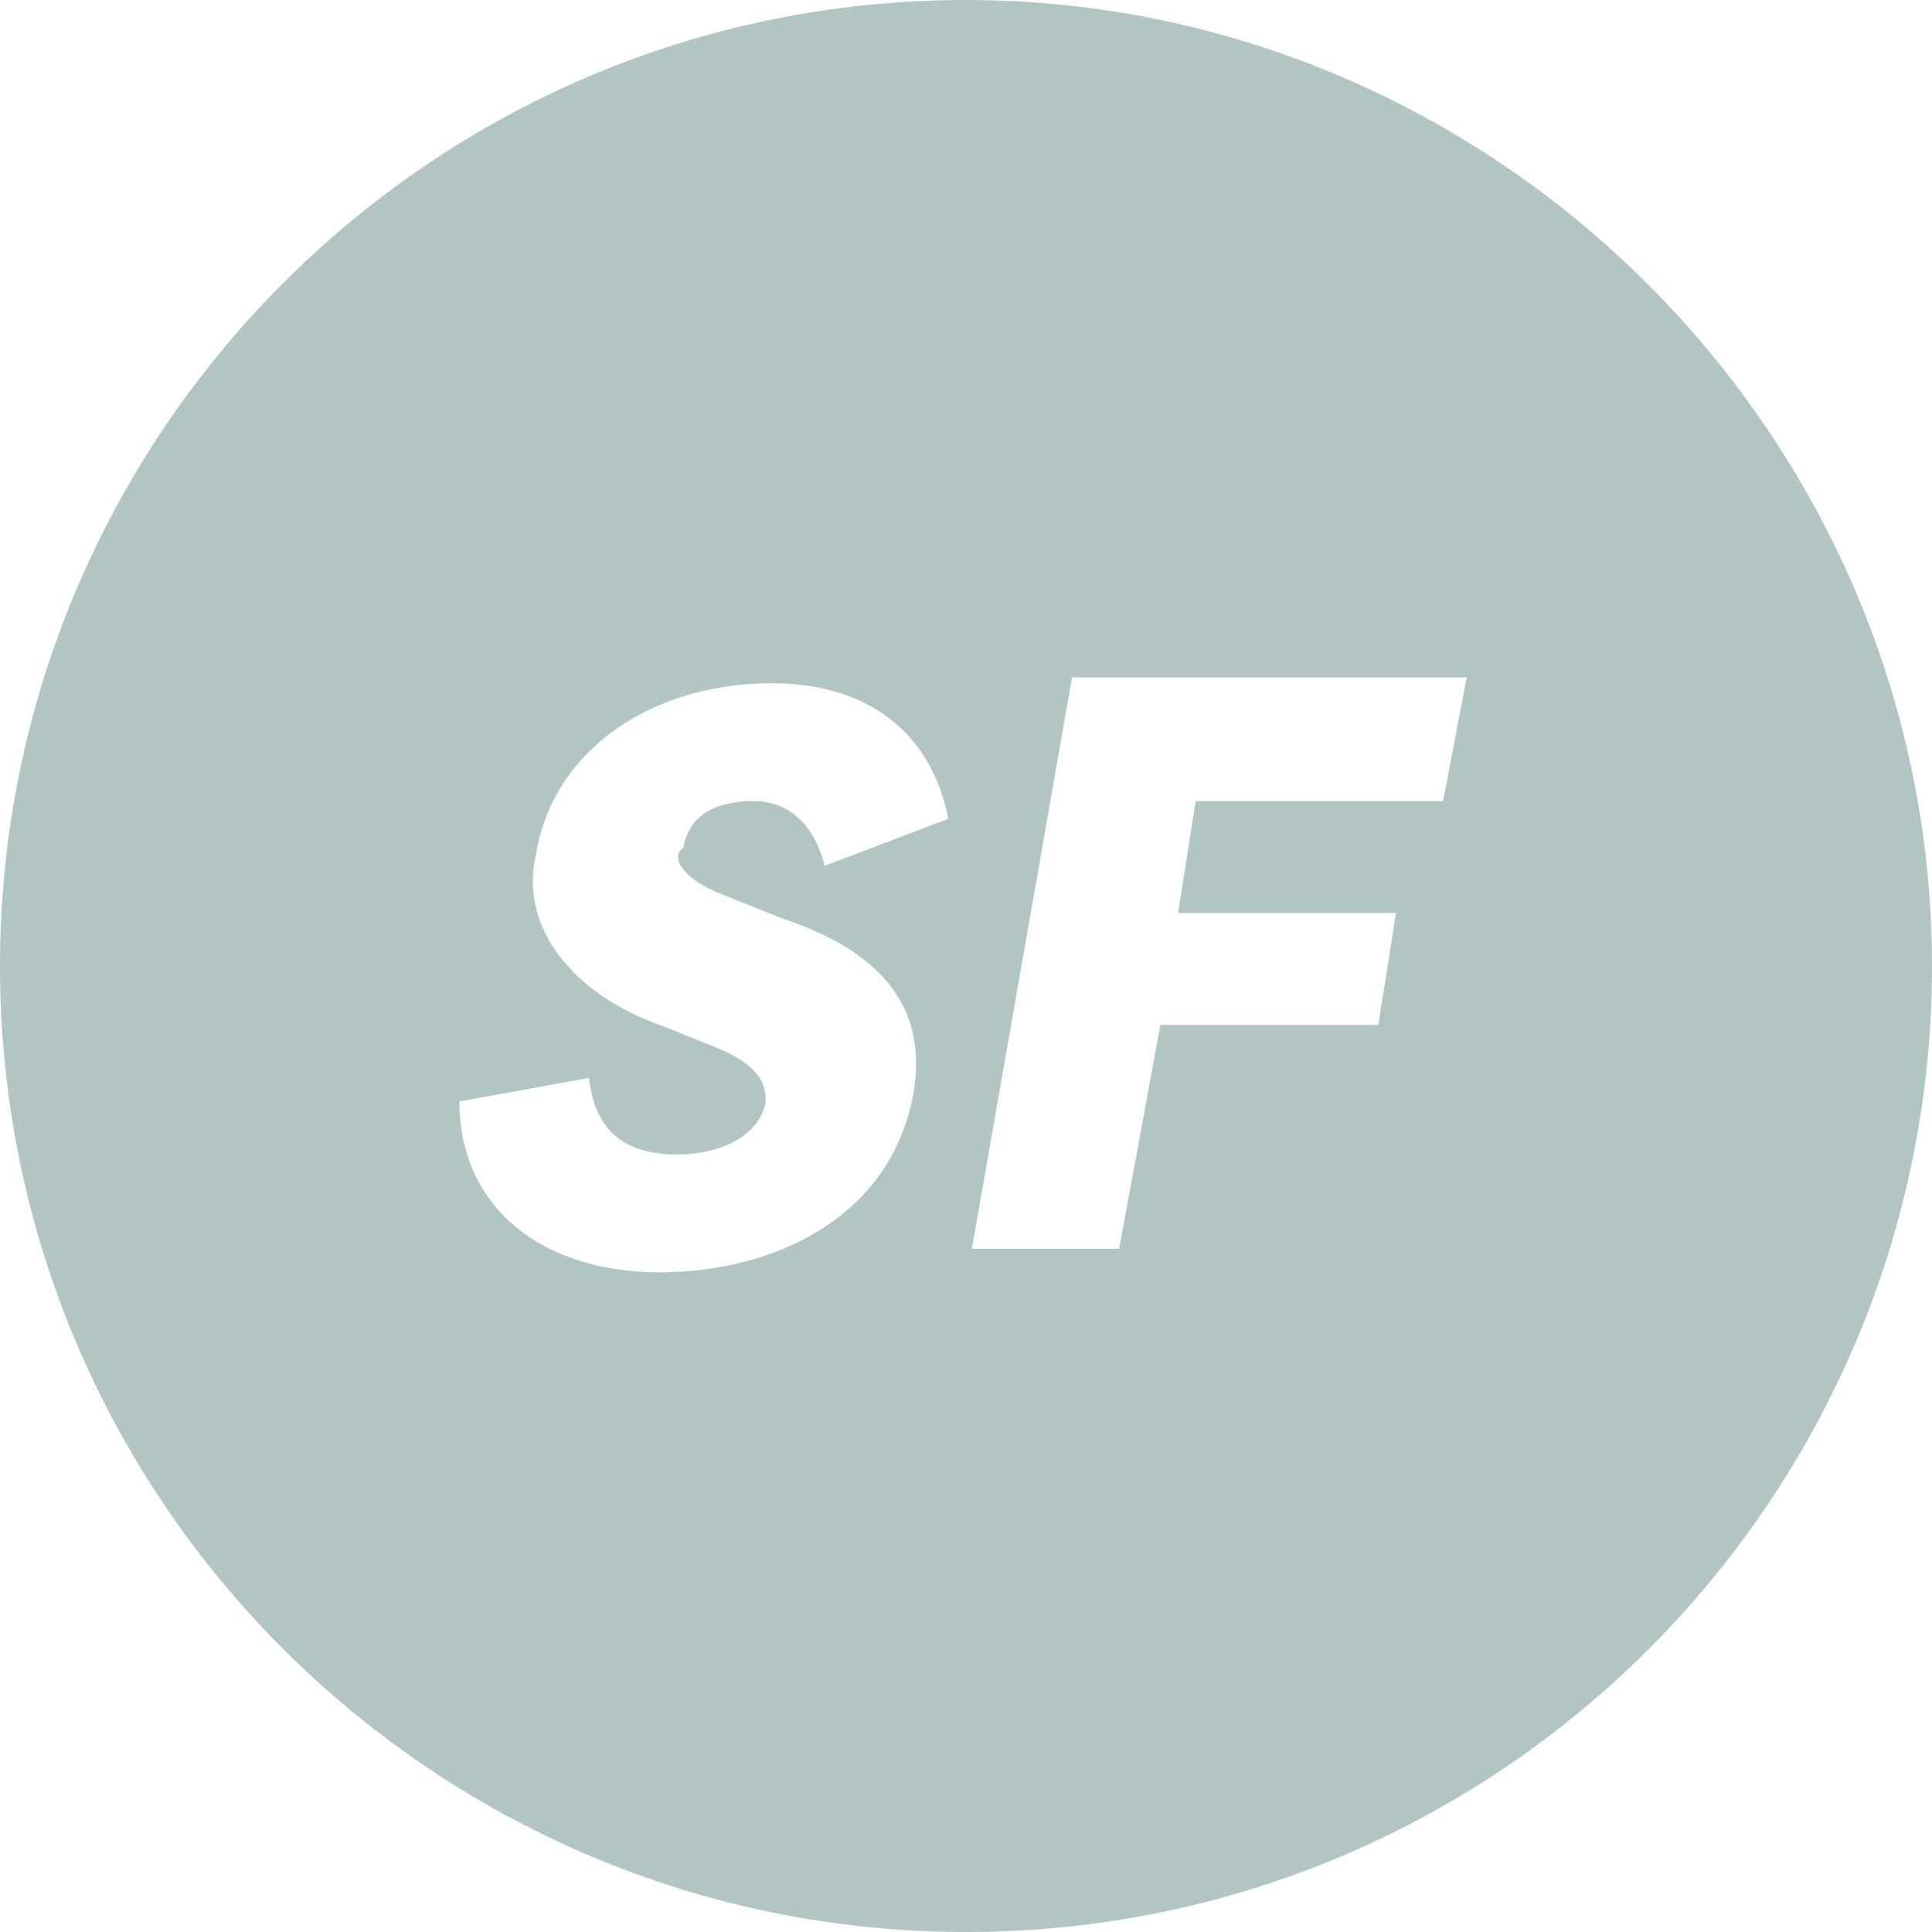 <?xml version="1.0" encoding="utf-8"?>
<!-- Generator: Adobe Illustrator 25.4.5, SVG Export Plug-In . SVG Version: 6.00 Build 0)  -->
<svg version="1.1" id="Ebene_1" xmlns="http://www.w3.org/2000/svg" xmlns:xlink="http://www.w3.org/1999/xlink" x="0px" y="0px"
	 viewBox="0 0 32.8 32.8" style="enable-background:new 0 0 32.8 32.8;" xml:space="preserve">
<style type="text/css">
	.st0{fill:#B2C5C5;}
</style>
<path class="st0" d="M16.4,0C7.3,0,0,7.4,0,16.4c0,9.1,7.4,16.4,16.4,16.4c9.1,0,16.4-7.4,16.4-16.4S25.4,0,16.4,0z M12.3,15.2
	l1,0.4c2.1,0.7,2.4,1.9,2.2,3c-0.4,2.1-2.4,3-4.3,3c-2,0-3.4-1.1-3.4-2.9l2.2-0.4c0.1,0.9,0.6,1.3,1.5,1.3c0.7,0,1.4-0.3,1.5-0.9
	c0-0.3-0.1-0.6-0.8-0.9l-1-0.4c-1.4-0.5-2.4-1.6-2.1-2.9c0.3-1.8,2-2.9,4-2.9c1.6,0,2.7,0.8,3,2.3L14,14.7c-0.2-0.8-0.7-1.1-1.2-1.1
	c-0.6,0-1.1,0.2-1.2,0.8C11.4,14.5,11.5,14.9,12.3,15.2z M24.5,13.6h-4.2L20,15.5h3.7l-0.3,1.9h-3.7L19,21.2h-2.5l1.7-9.7h6.7
	L24.5,13.6z"/>
</svg>
